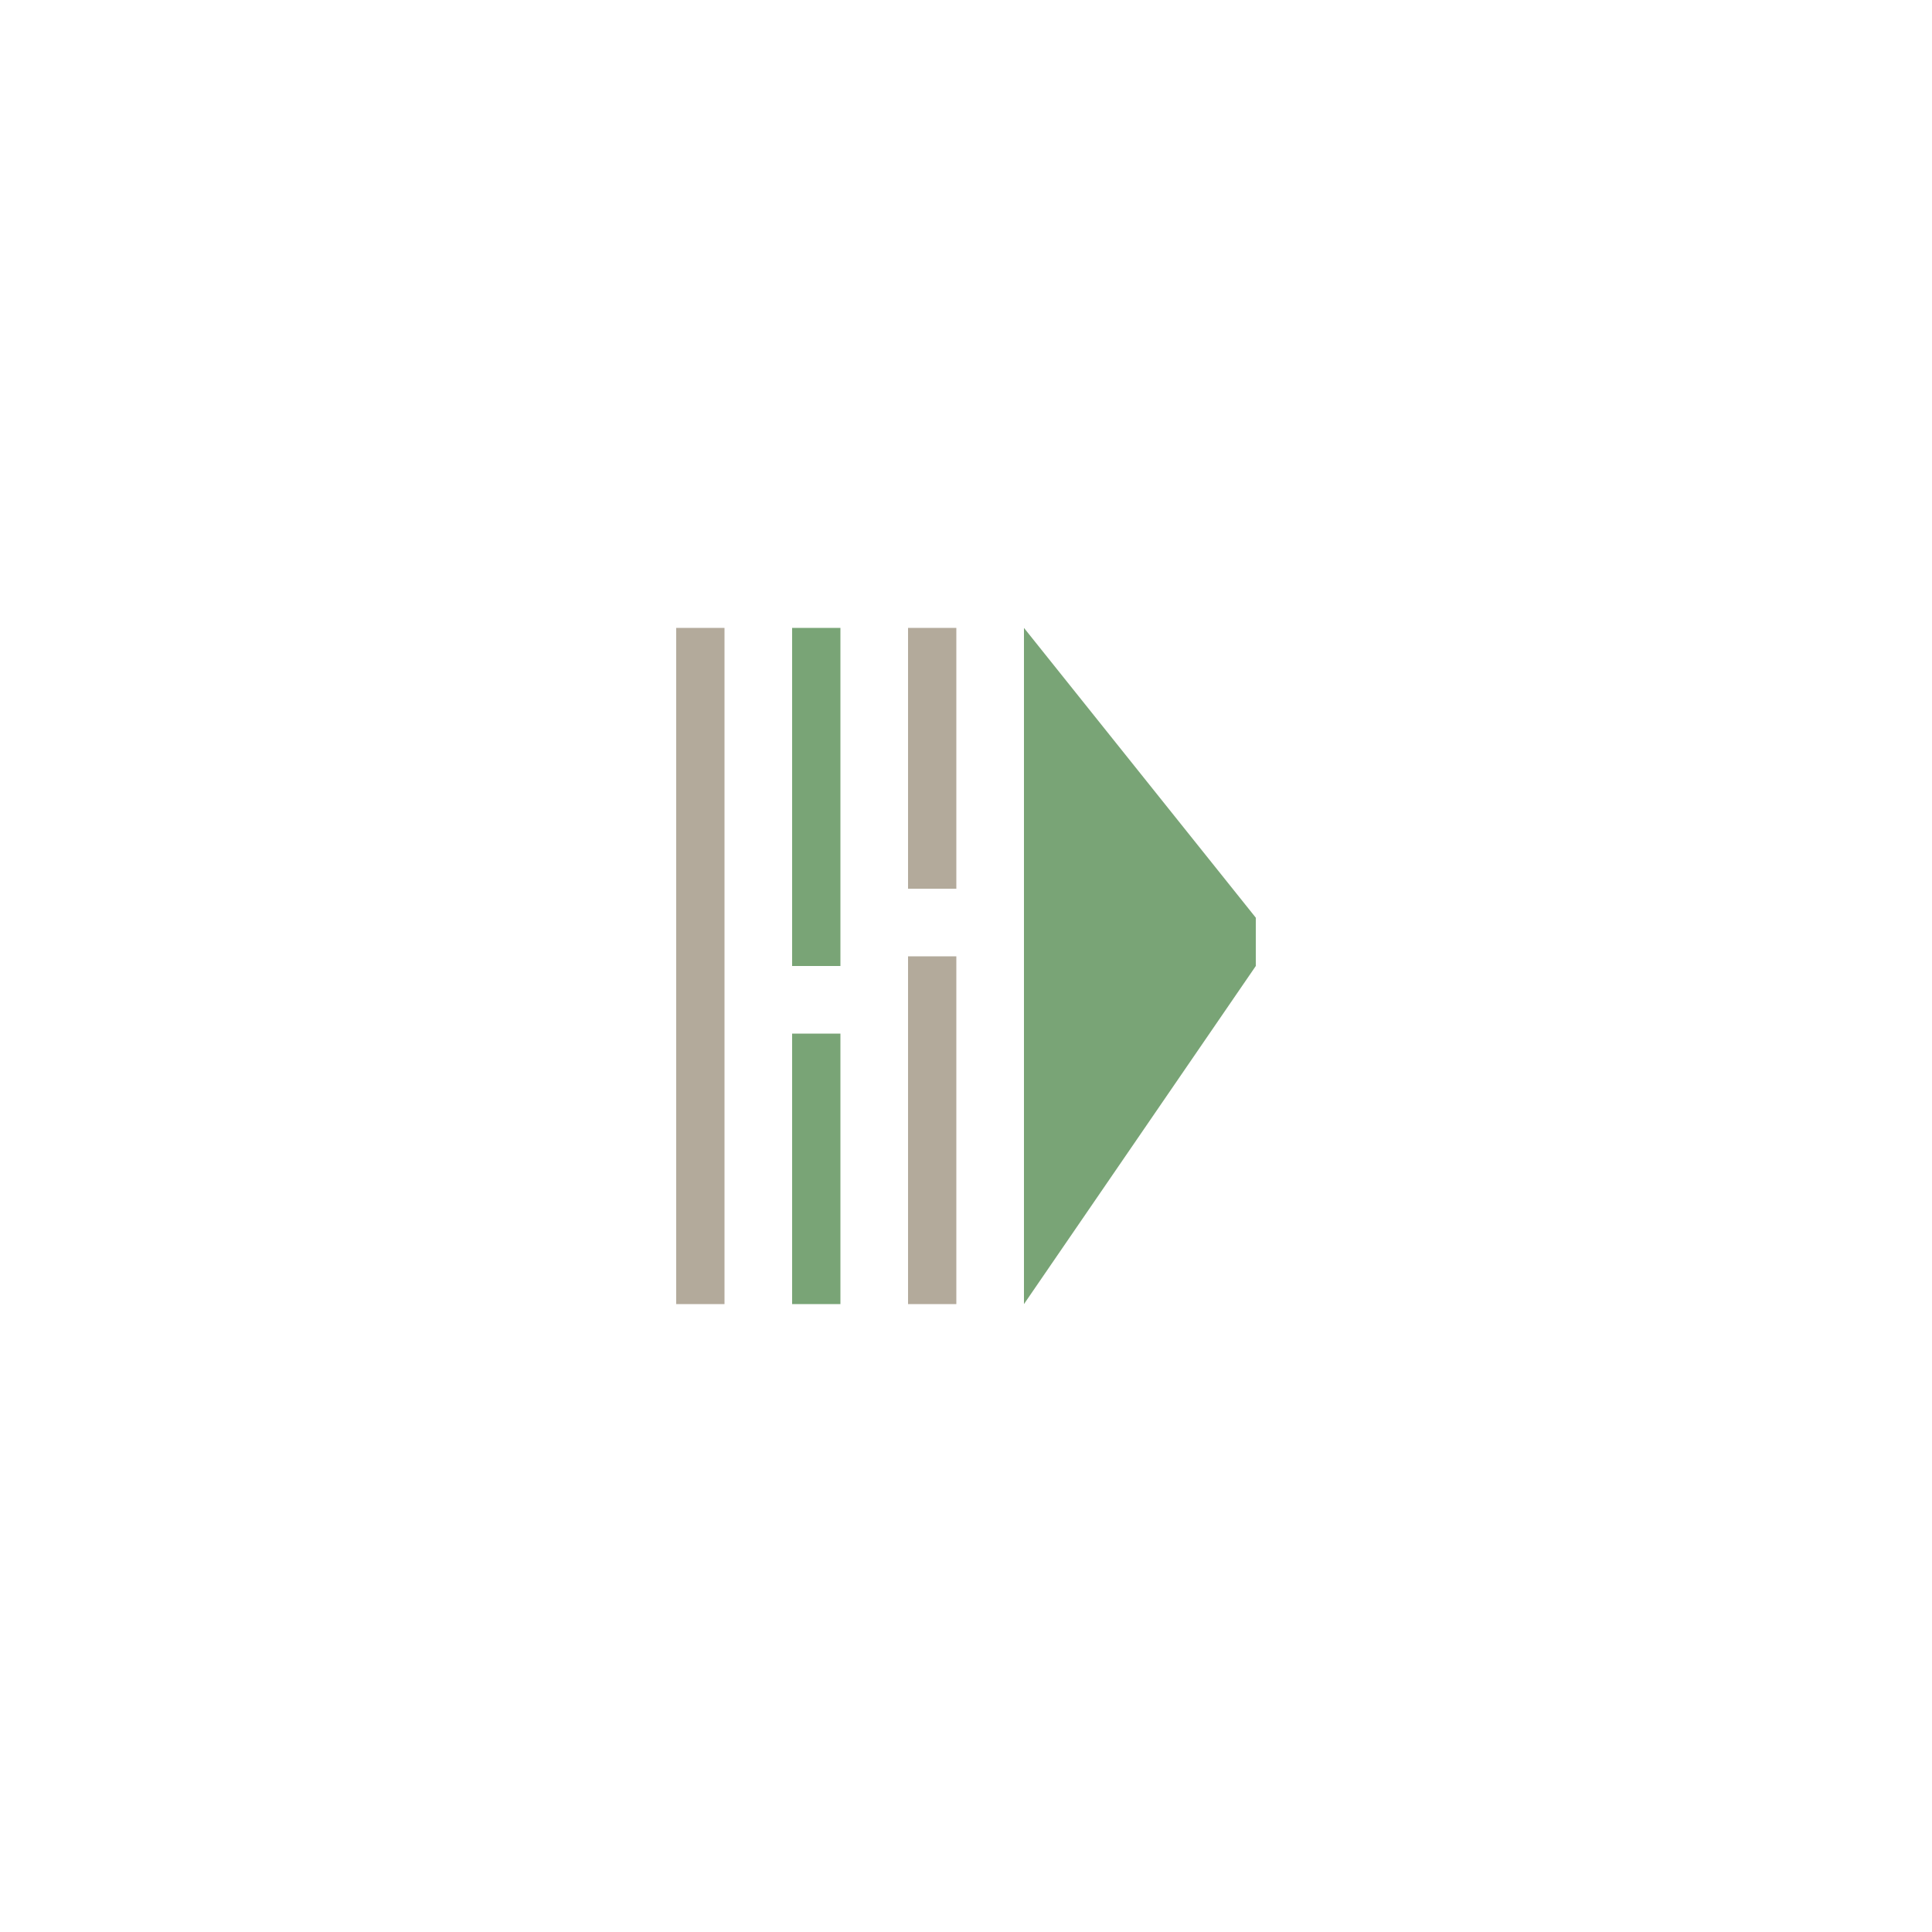 <svg xmlns="http://www.w3.org/2000/svg" viewBox="0 0 200 200">
  <path d="M70 65 L70 135 L75 135 L75 65 Z" fill="rgb(179,170,155)"/>
  <path d="M82 65 L82 100 L87 100 L87 65 Z" fill="rgb(121,164,118)"/>
  <path d="M82 107 L82 135 L87 135 L87 107 Z" fill="rgb(121,164,118)"/>
  <path d="M94 65 L94 92 L99 92 L99 65 Z" fill="rgb(179,170,155)"/>
  <path d="M94 99 L94 135 L99 135 L99 99 Z" fill="rgb(179,170,155)"/>
  <path d="M106 65 L106 135 L130 100 L130 95 Z" fill="rgb(121,164,118)"/>
</svg>